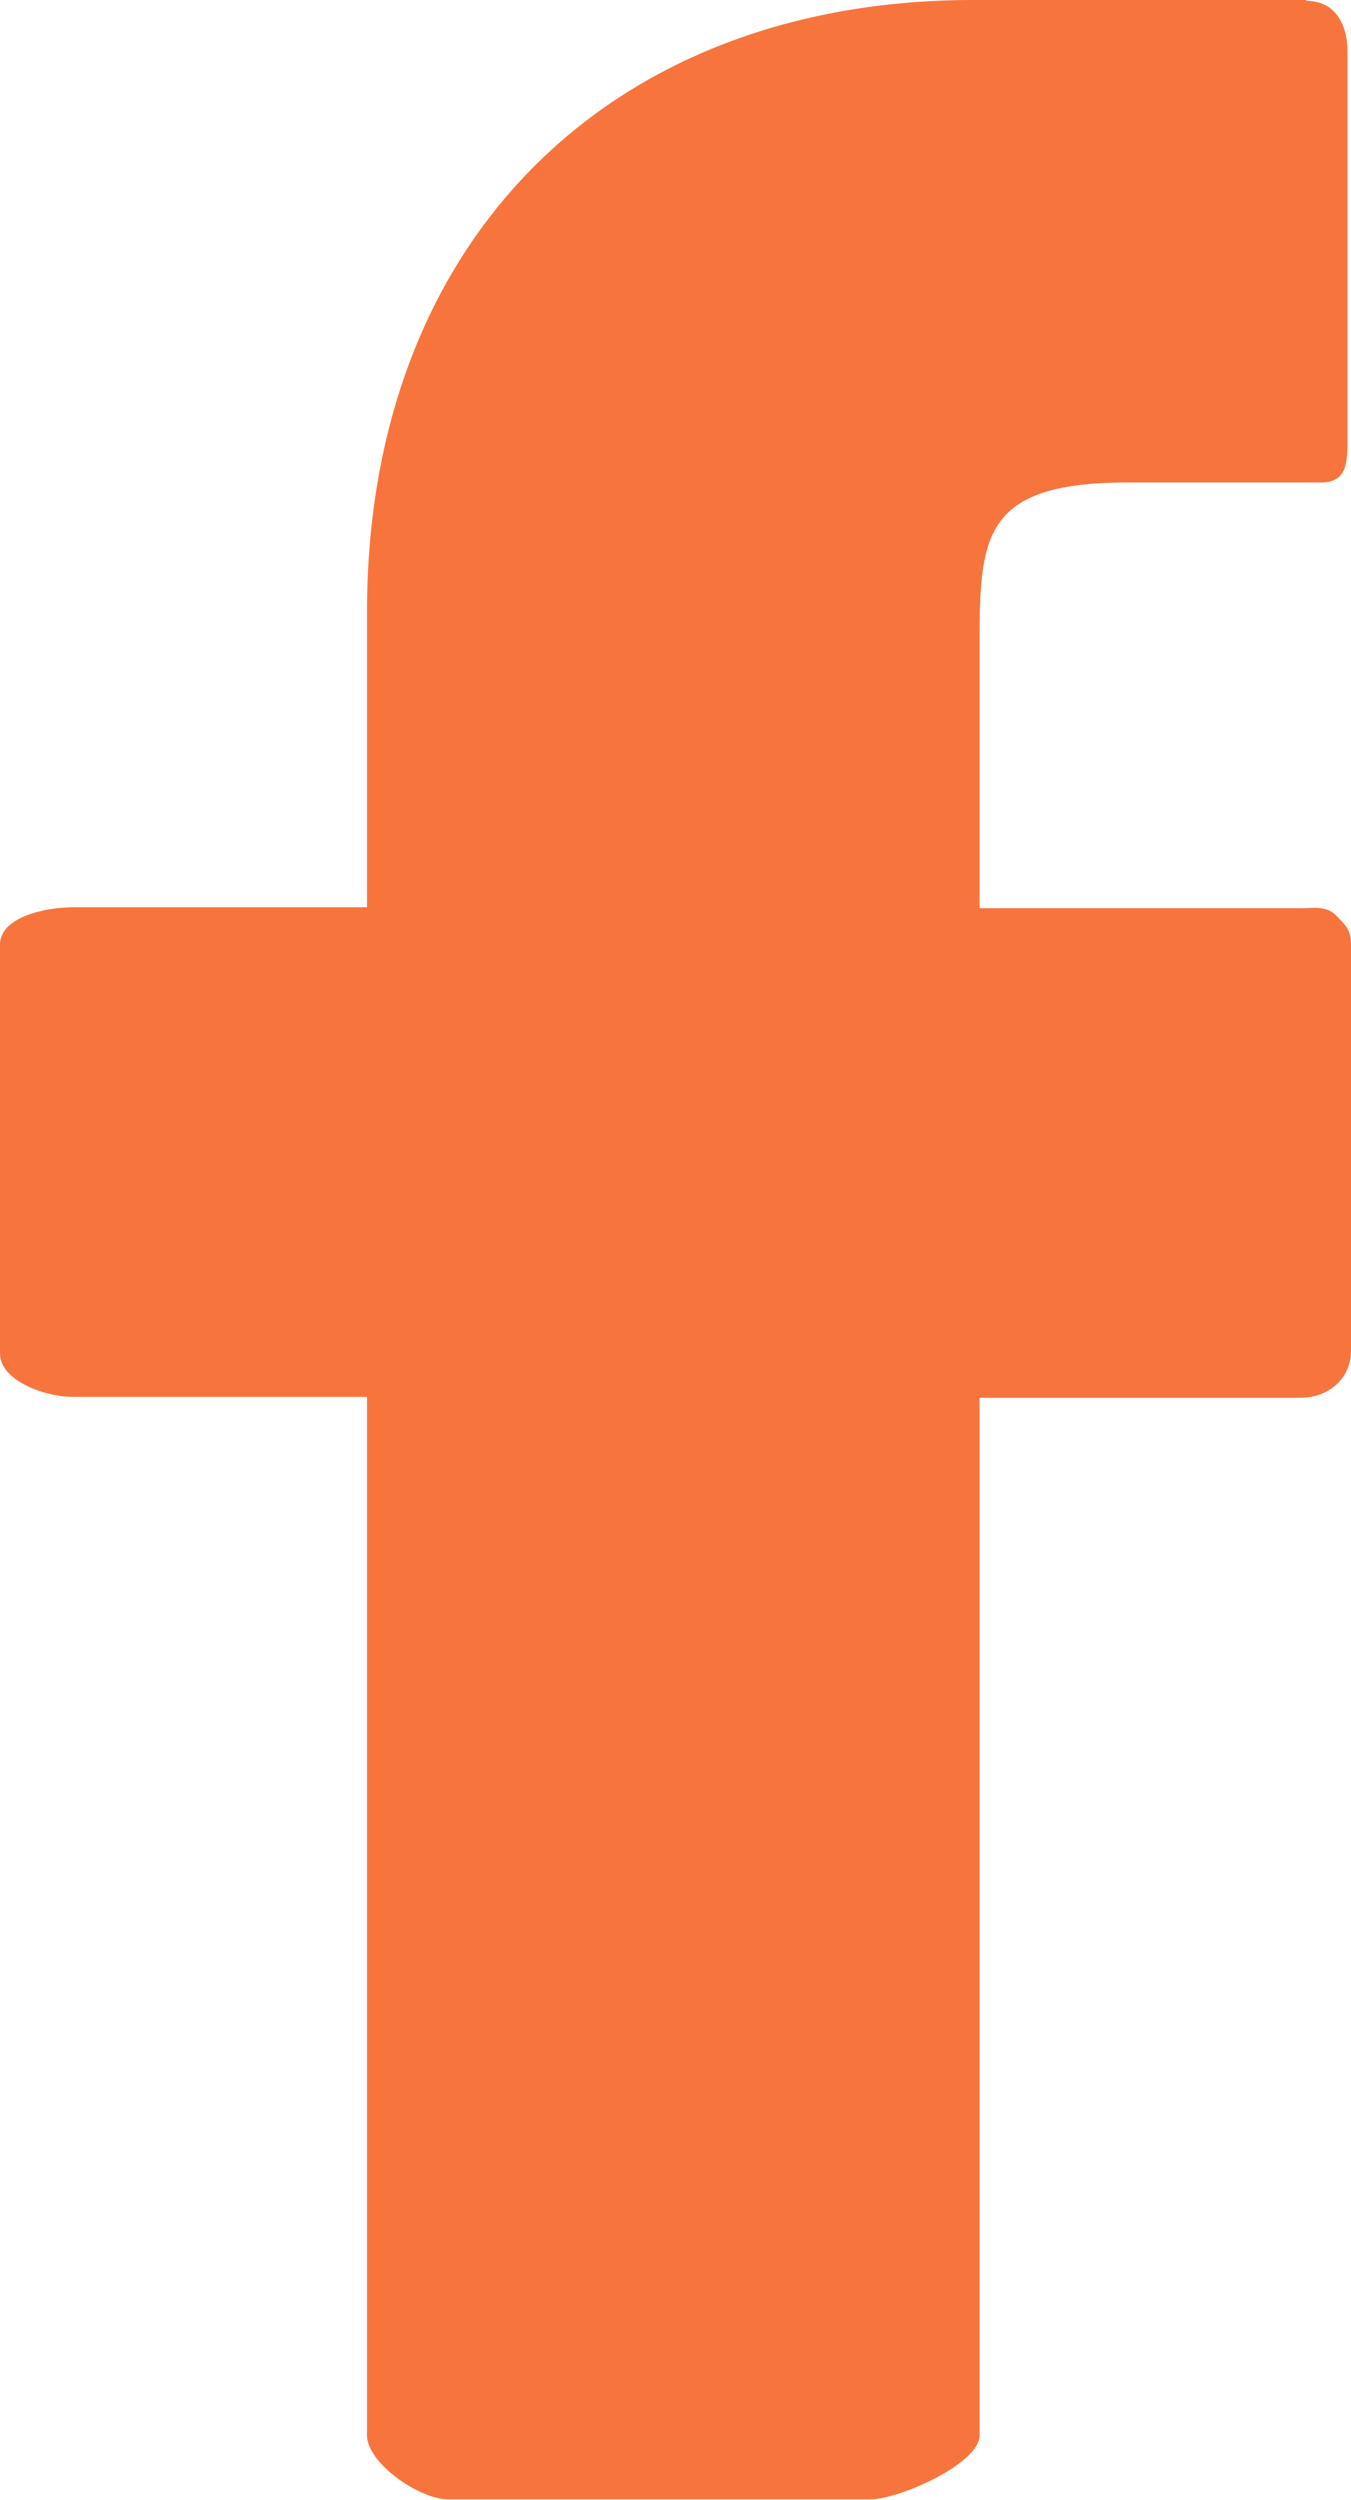 <?xml version="1.0" encoding="UTF-8"?><svg id="_イヤー_2" xmlns="http://www.w3.org/2000/svg" width="15.24" height="28.19" viewBox="0 0 15.24 28.19"><defs><style>.cls-1{fill:#f7753c;}</style></defs><g id="_イヤー_1-2"><path class="cls-1" d="M14.73,0h-3.75c-4.09,0-6.84,2.7-6.84,6.9v3.33H.82c-.31,0-.82,.11-.82,.42v4.61c0,.31,.51,.49,.82,.49h3.32v11.71c0,.31,.59,.72,.91,.72h4.77c.32,0,1.23-.4,1.23-.72V15.76h3.62c.32,0,.57-.22,.57-.53v-4.59c0-.15-.06-.21-.17-.32-.11-.11-.25-.08-.4-.08h-3.62v-2.85c0-1.3-.02-1.95,1.67-1.95h2.18c.32,0,.3-.26,.3-.57V.58c0-.32-.15-.57-.46-.57h0Z"/></g></svg>
